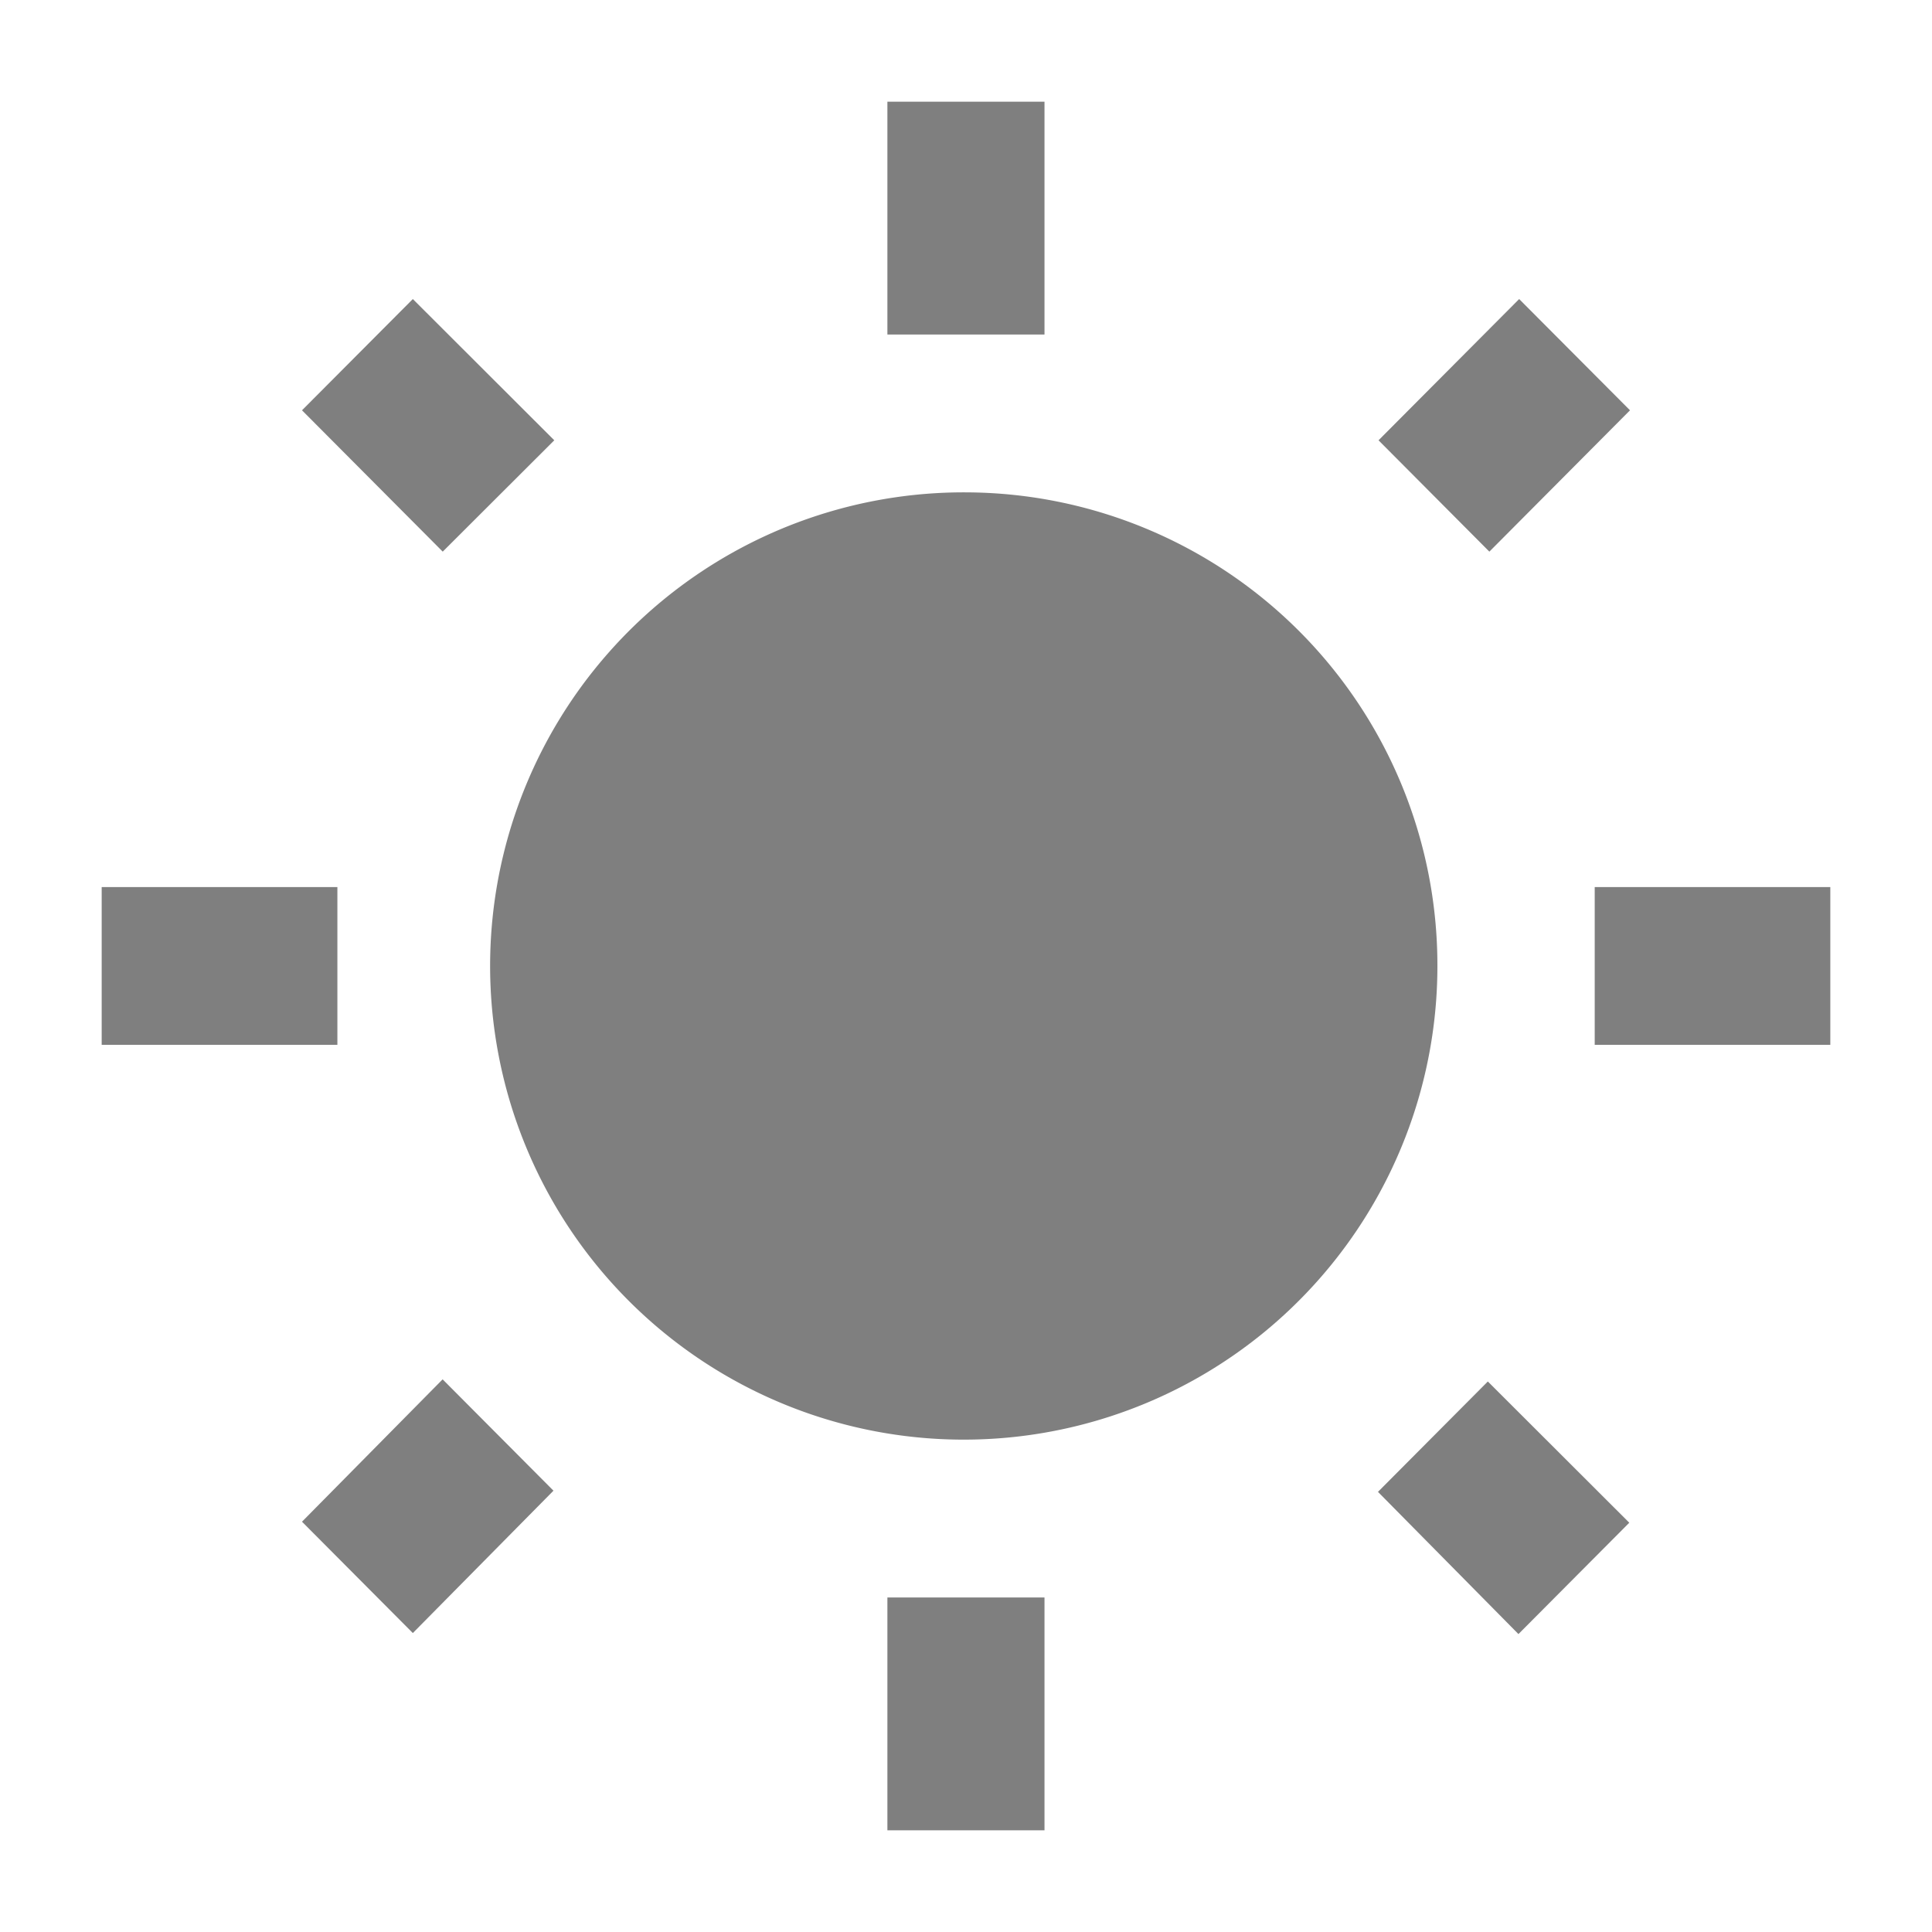 <svg xmlns="http://www.w3.org/2000/svg" width="19" height="19" viewBox="0 0 19 19"><defs><style>.a{fill:#7f7f7f;}.b{fill:none;}</style></defs><g transform="translate(-1163 -5074)"><path class="a" d="M5.951,4.155,4.56,2.766,3.47,3.86,4.854,5.25ZM3.818,8.549H1.5V10.1H3.818ZM10.773.825H9.227v2.29h1.545V.825ZM16.53,3.86,15.44,2.766,14.057,4.155l1.09,1.095L16.53,3.86Zm-2.48,10.635,1.383,1.4,1.09-1.095-1.391-1.389-1.082,1.087Zm2.133-5.946V10.1H18.5V8.549ZM10,4.667a4.658,4.658,0,1,0,4.636,4.658A4.651,4.651,0,0,0,10,4.667ZM9.227,17.825h1.545v-2.29H9.227ZM3.47,14.79l1.09,1.095,1.383-1.4-1.09-1.095L3.47,14.79Z" transform="translate(1162.5 5074.175)"/><rect class="b" width="19" height="19" transform="translate(1163 5074)"/></g></svg>